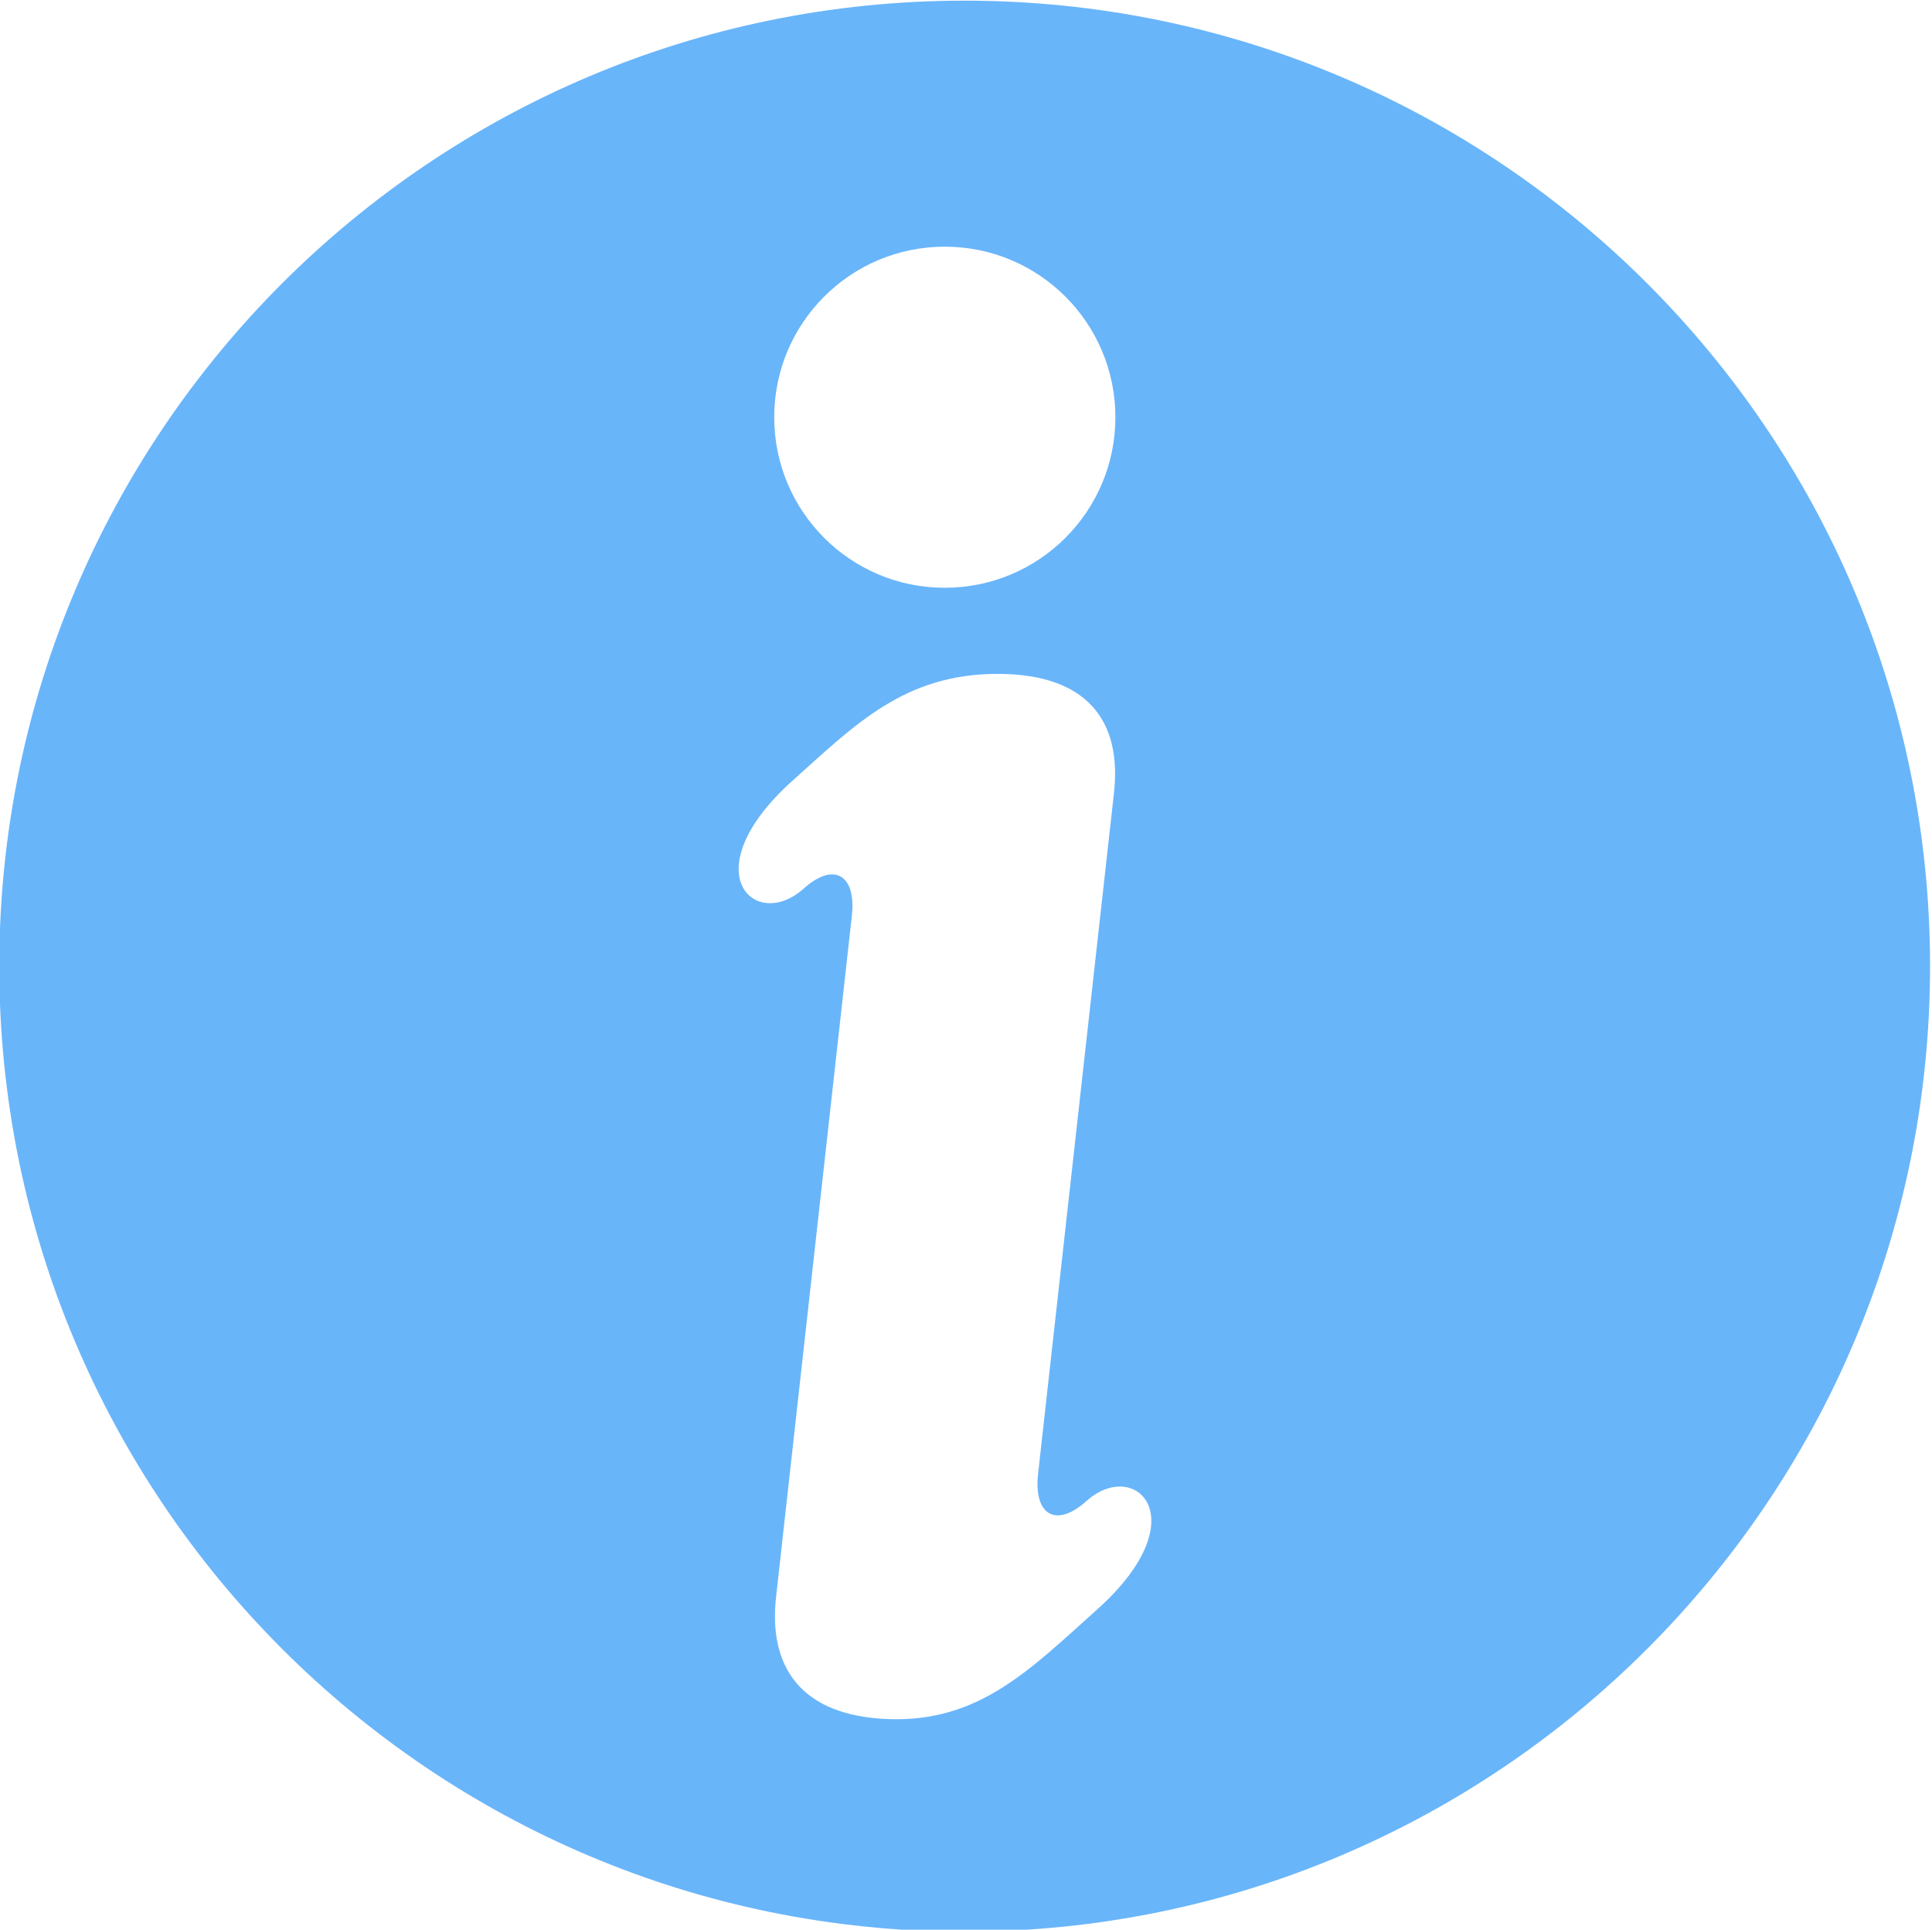 <?xml version="1.0" encoding="UTF-8" standalone="no"?><svg xmlns="http://www.w3.org/2000/svg" xmlns:xlink="http://www.w3.org/1999/xlink" fill="#69b5fa" height="73.9" preserveAspectRatio="xMidYMid meet" version="1" viewBox="8.0 8.0 74.0 73.9" width="74" zoomAndPan="magnify"><g id="change1_1"><path d="M46.207,33.807c3.552,0,4.765,1.922,4.458,4.582l-2.906,26.07c-0.167,1.525,0.662,2.094,1.854,1.025 c1.87-1.678,4.292,0.666,0.422,4.141c-2.604,2.334-4.542,4.334-8.006,4.209c-3.396-0.121-4.609-2.043-4.301-4.703l2.901-26.07 c0.17-1.523-0.663-2.092-1.85-1.029c-1.875,1.682-4.292-0.662-0.422-4.137C40.796,35.709,42.655,33.813,46.207,33.807z M44.19,17.447c3.605,0,6.532,2.922,6.532,6.531s-2.927,6.531-6.532,6.531c-3.609,0.006-6.536-2.922-6.536-6.531 S40.581,17.443,44.19,17.447z M44.946,8.025C24.529,8.025,7.972,24.578,7.972,45c0,20.416,16.558,36.975,36.975,36.975 c20.422,0,36.974-16.559,36.979-36.975C81.92,24.578,65.368,8.025,44.946,8.025z" fill="inherit"/></g></svg>